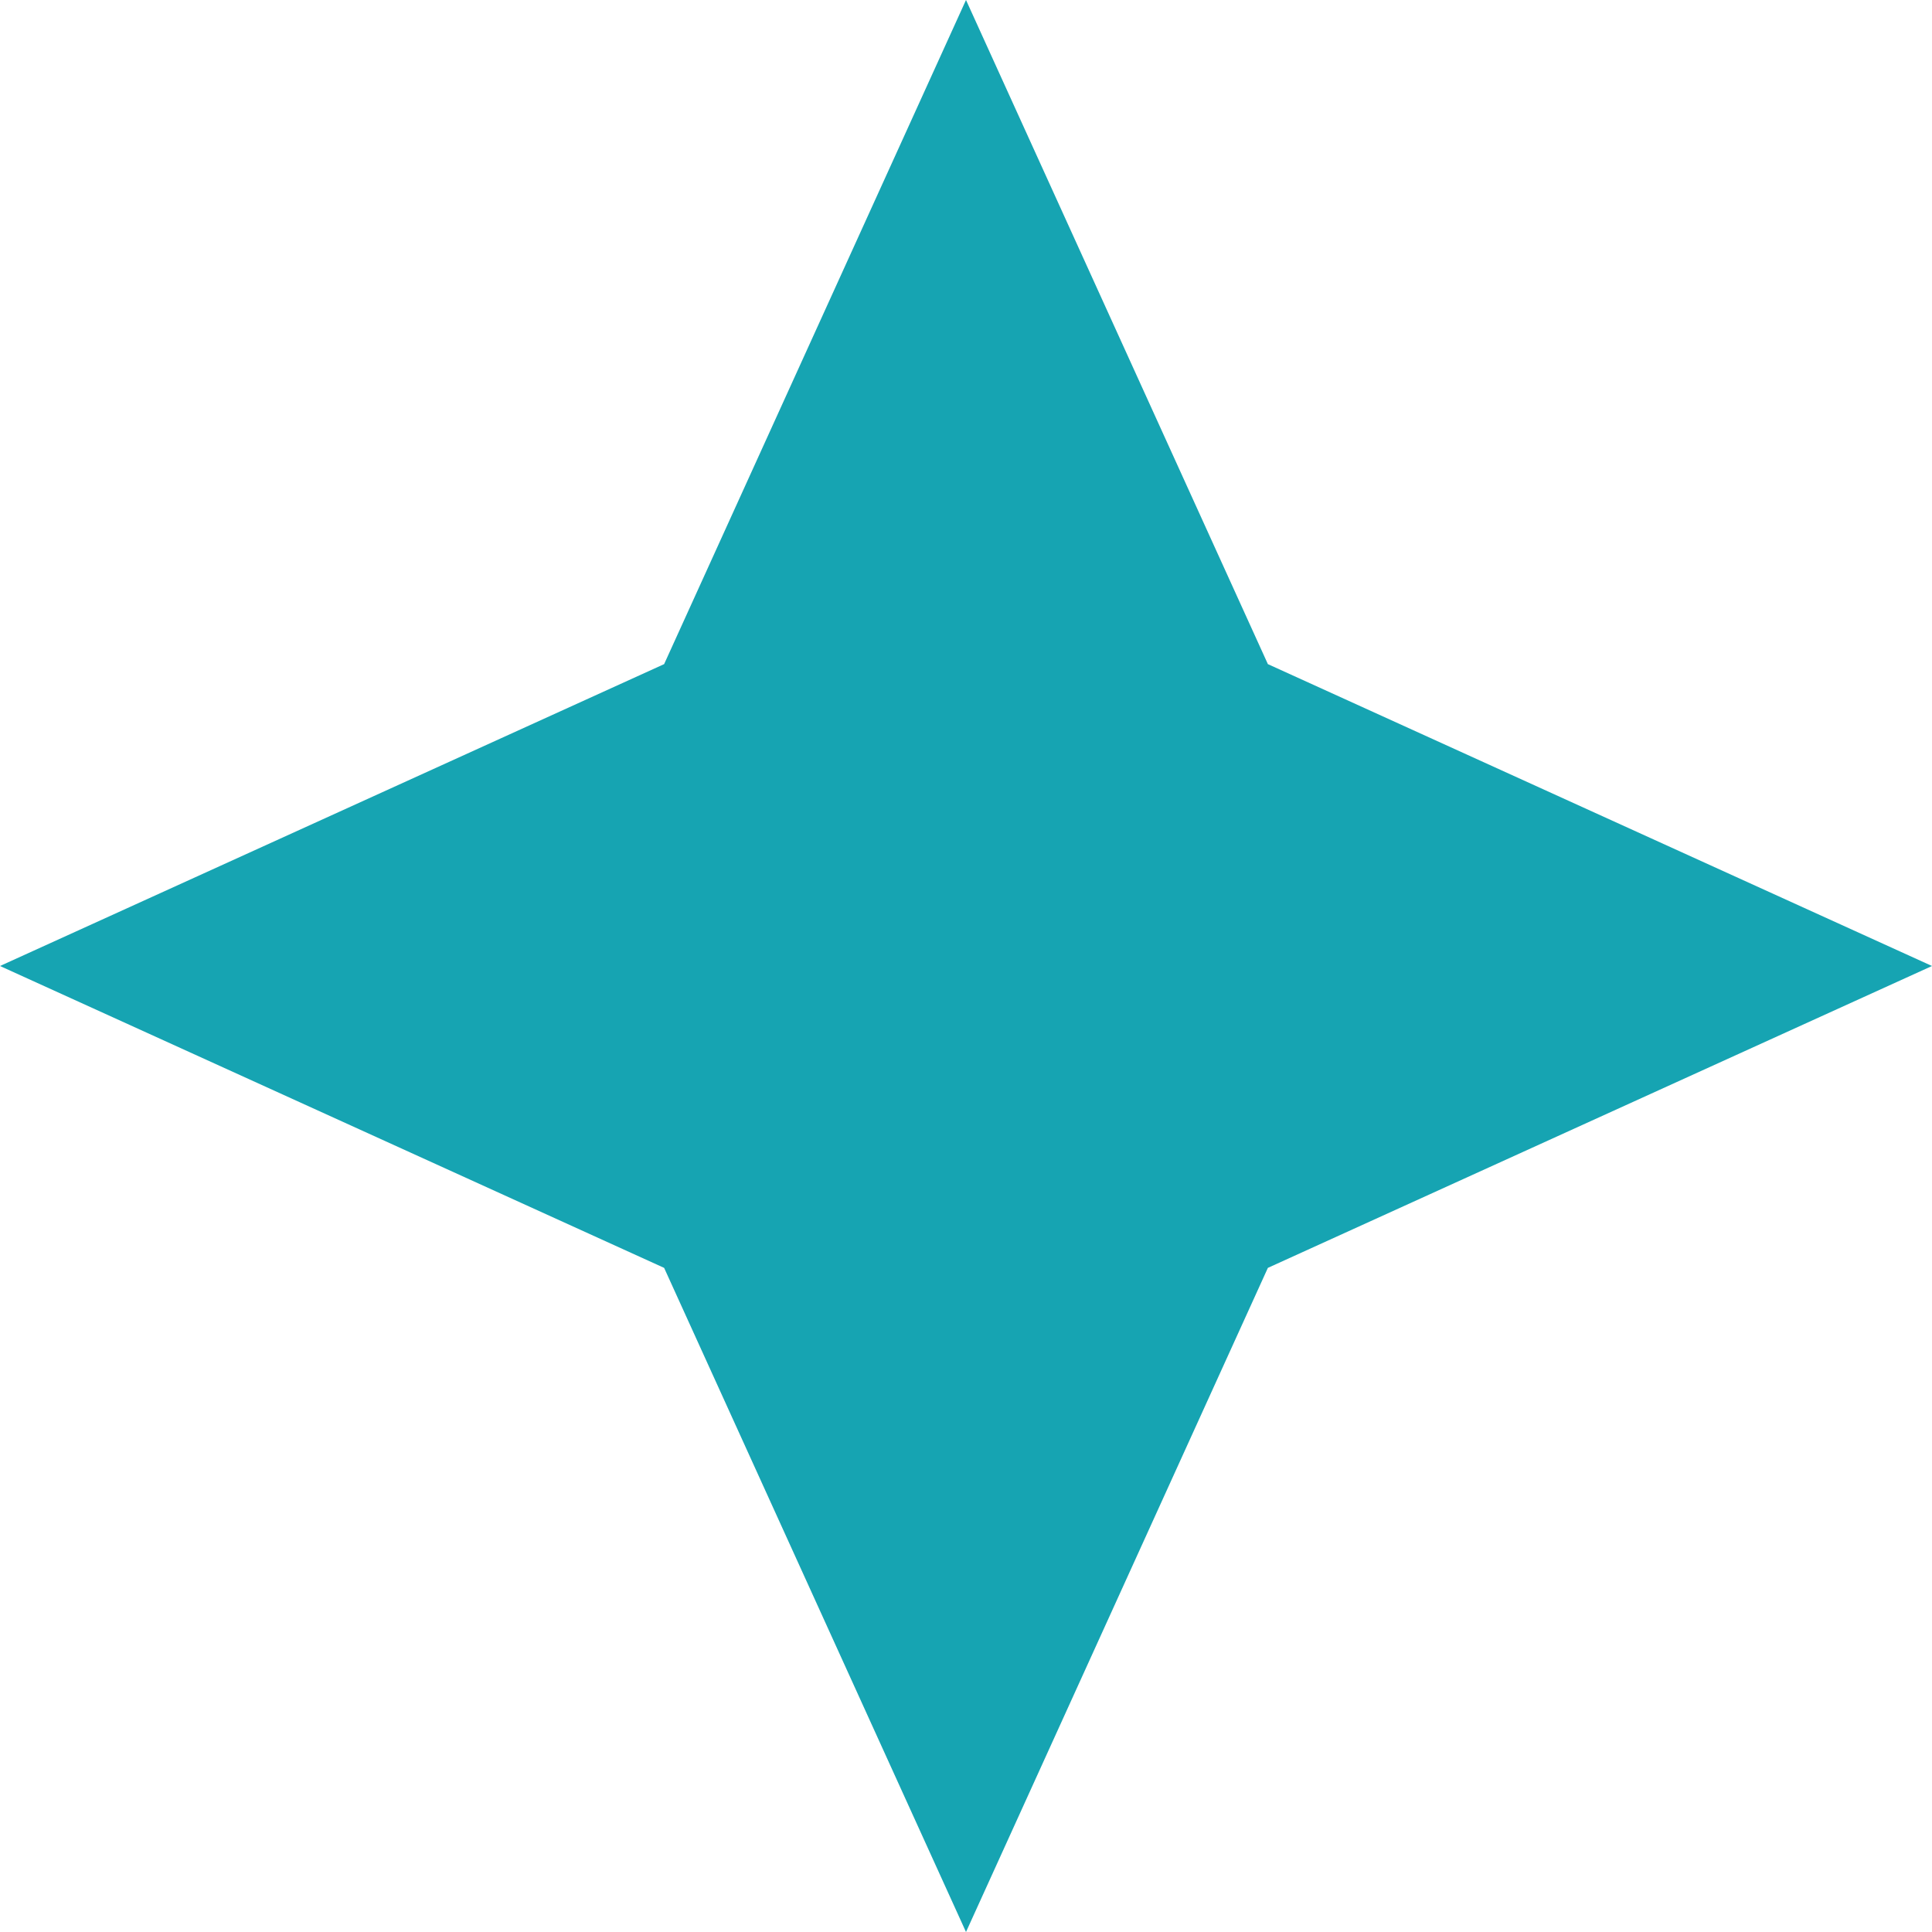 <svg width="20" height="20" viewBox="0 0 20 20" fill="none" xmlns="http://www.w3.org/2000/svg">
<path d="M10 0L13.125 6.875L20 10L13.125 13.125L10 20L6.875 13.125L0 10L6.875 6.875L10 0Z" fill="#16A4B2"/>
</svg>
